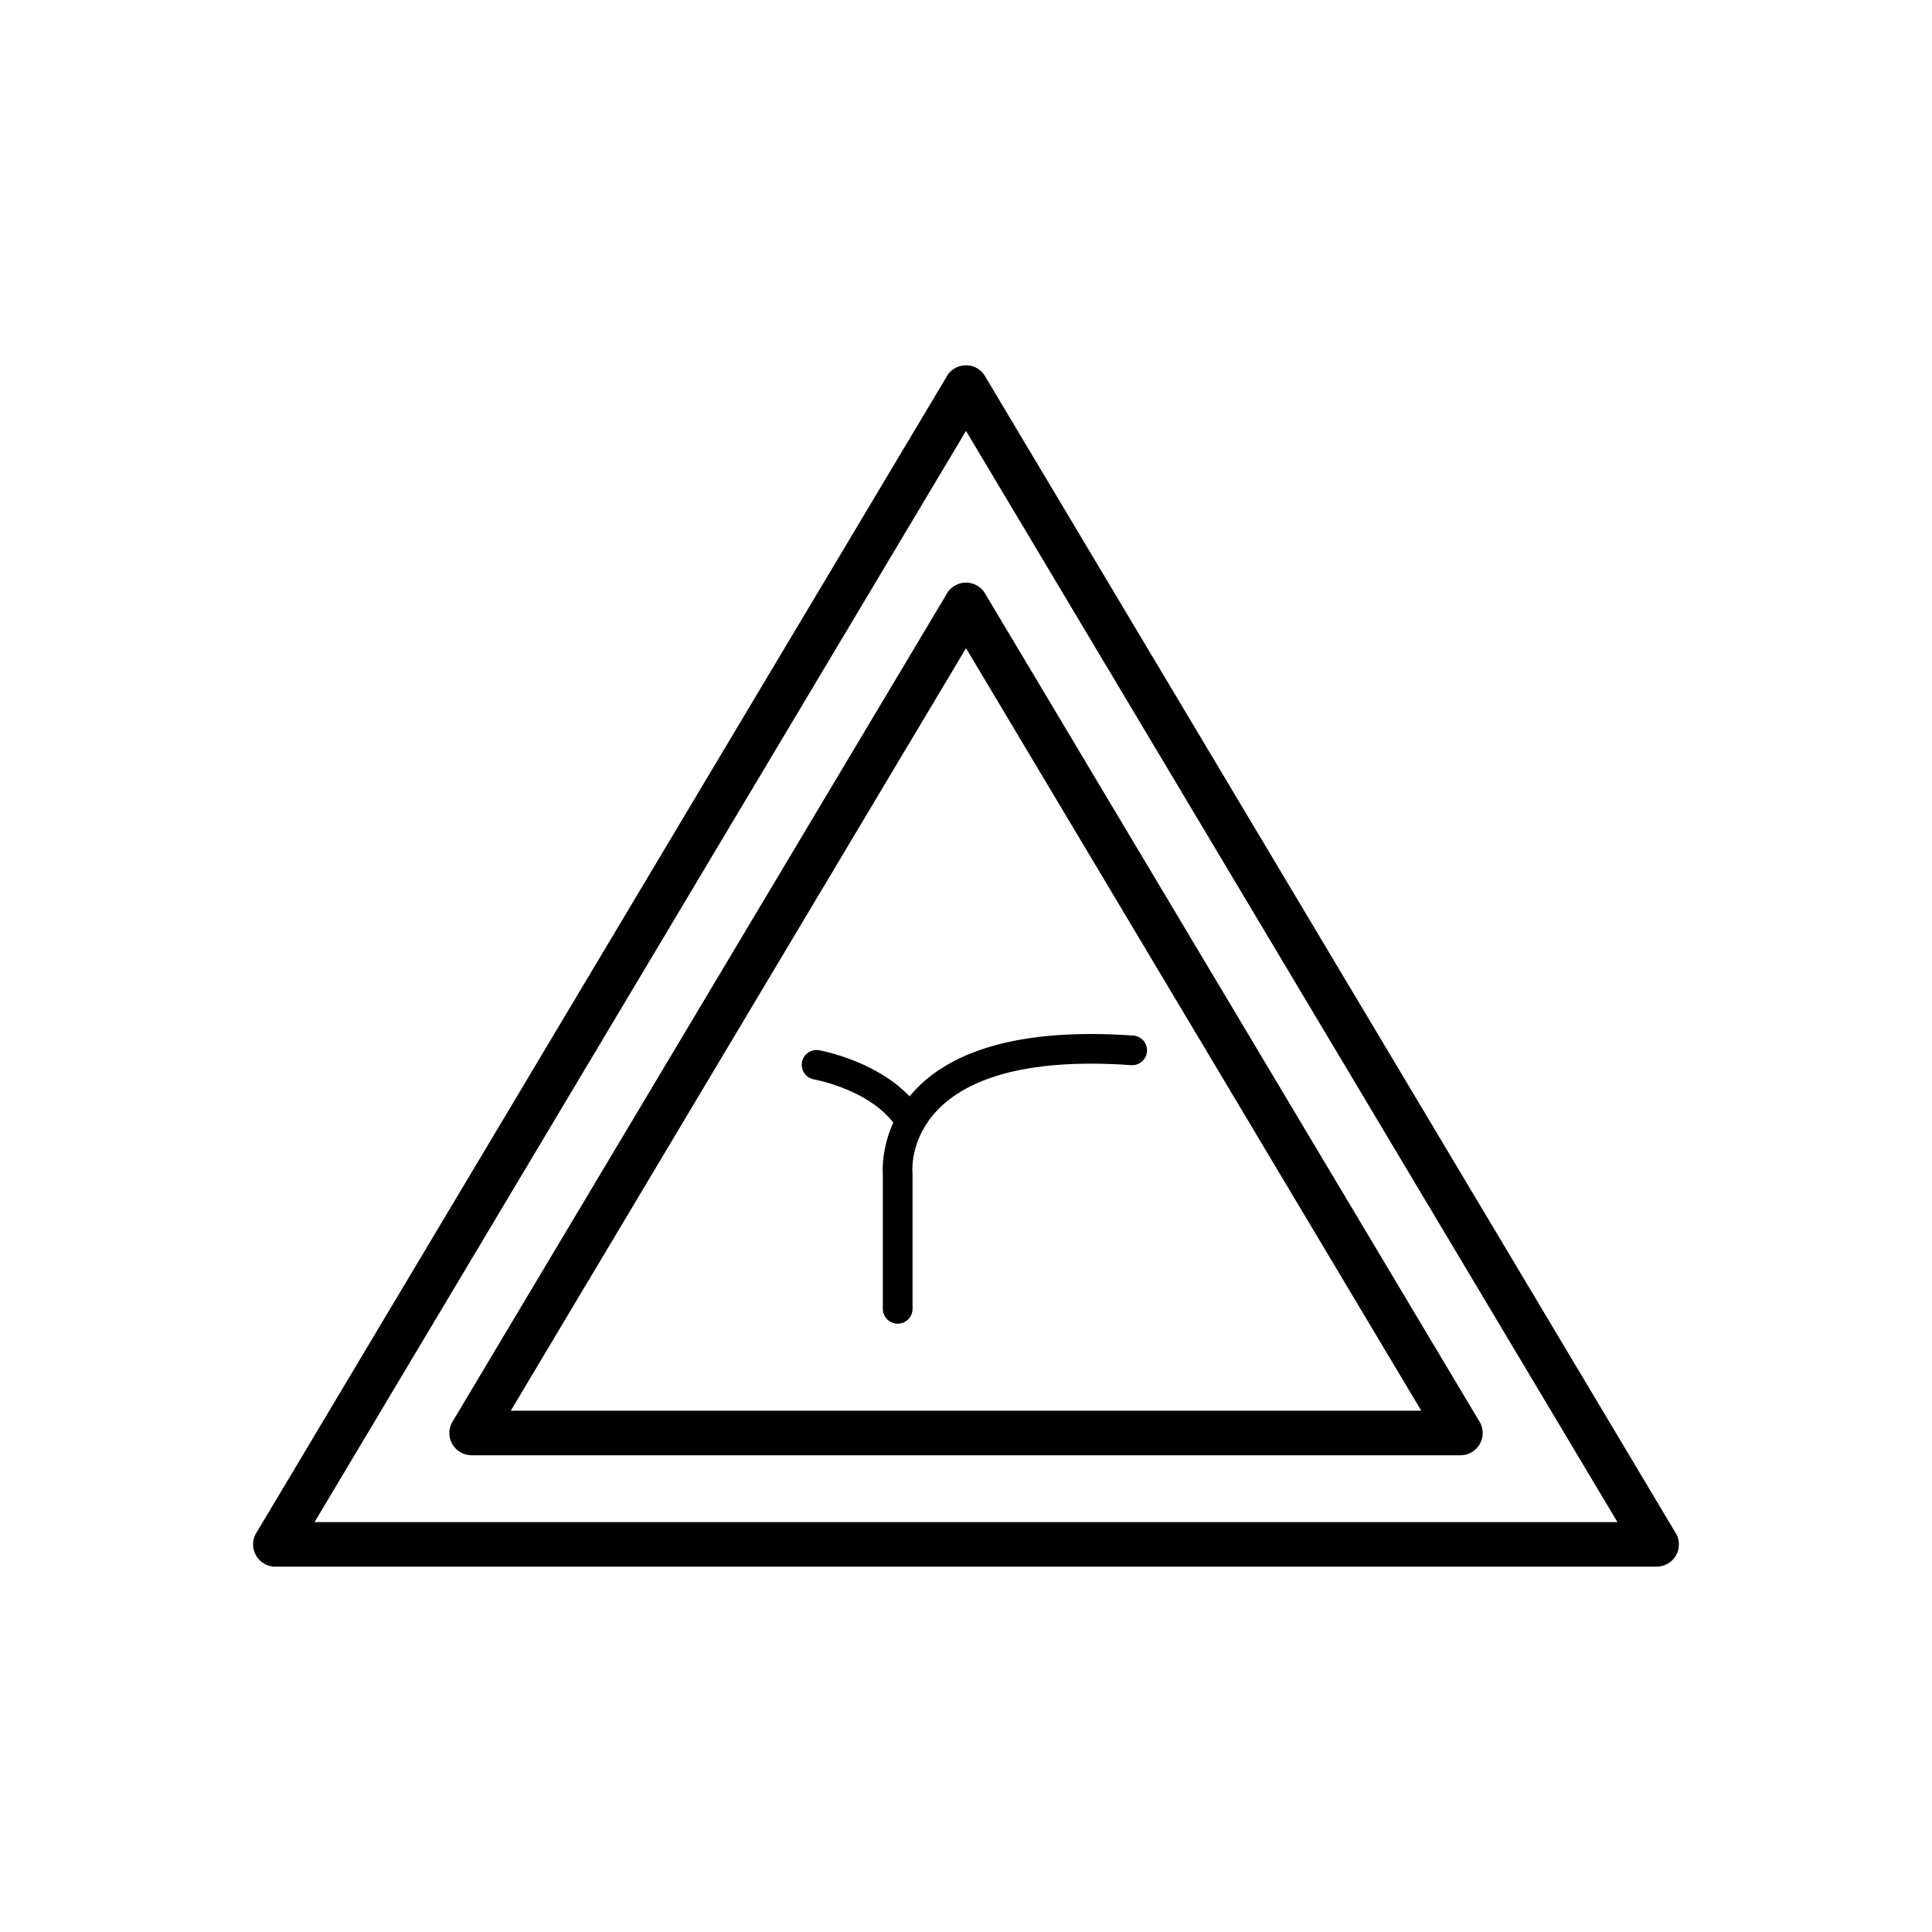 <?xml version="1.0" encoding="UTF-8"?>
<!-- Uploaded to: SVG Repo, www.svgrepo.com, Generator: SVG Repo Mixer Tools -->
<svg fill="#000000" width="800px" height="800px" version="1.1" viewBox="144 144 512 512" xmlns="http://www.w3.org/2000/svg">
 <g>
  <path d="m377.96 490.85c0 2.172 1.762 3.938 3.938 3.938 2.172 0 3.938-1.762 3.938-3.938v-35.668c0-0.152-0.008-0.301-0.027-0.449-0.156-2.18-1.332-32.637 57.977-28.457 2.164 0.145 4.039-1.492 4.184-3.66 0.145-2.164-1.492-4.039-3.66-4.184-67.984-4.789-66.562 33.844-66.348 36.875z"/>
  <path d="m361.1 422.33c-2.133-0.391-4.176 1.02-4.566 3.152s1.02 4.176 3.152 4.566c0.047 0.008 15.926 2.801 22.266 13.234 1.121 1.852 3.531 2.441 5.383 1.324 1.852-1.121 2.441-3.531 1.324-5.383-8.203-13.5-27.5-16.883-27.555-16.895z"/>
  <path d="m405.29 244.1 182.78 306.16-5.051 3.019 5.07-3.027c1.672 2.801 0.758 6.426-2.043 8.094-0.973 0.578-2.043 0.848-3.094 0.836h-365.98c-3.262 0-5.902-2.644-5.902-5.902 0-1.277 0.406-2.457 1.094-3.426l182.78-306.16-0.016-0.008c1.672-2.801 5.297-3.715 8.094-2.043 1.016 0.605 1.781 1.469 2.269 2.457zm167.35 303.27-172.64-289.18-172.64 289.18z"/>
  <path d="m400 315.78-120.64 202.07h241.29l-120.64-202.07zm-131.02 207.98-5.051-3.019 130.78-219.05c0.484-0.988 1.254-1.852 2.269-2.457 2.801-1.672 6.426-0.758 8.094 2.043l-0.016 0.008 130.78 219.05c0.688 0.965 1.094 2.148 1.094 3.426 0 3.262-2.644 5.902-5.902 5.902h-261.97c-1.055 0.012-2.125-0.254-3.094-0.836-2.801-1.672-3.715-5.297-2.043-8.094l5.07 3.027z"/>
 </g>
</svg>